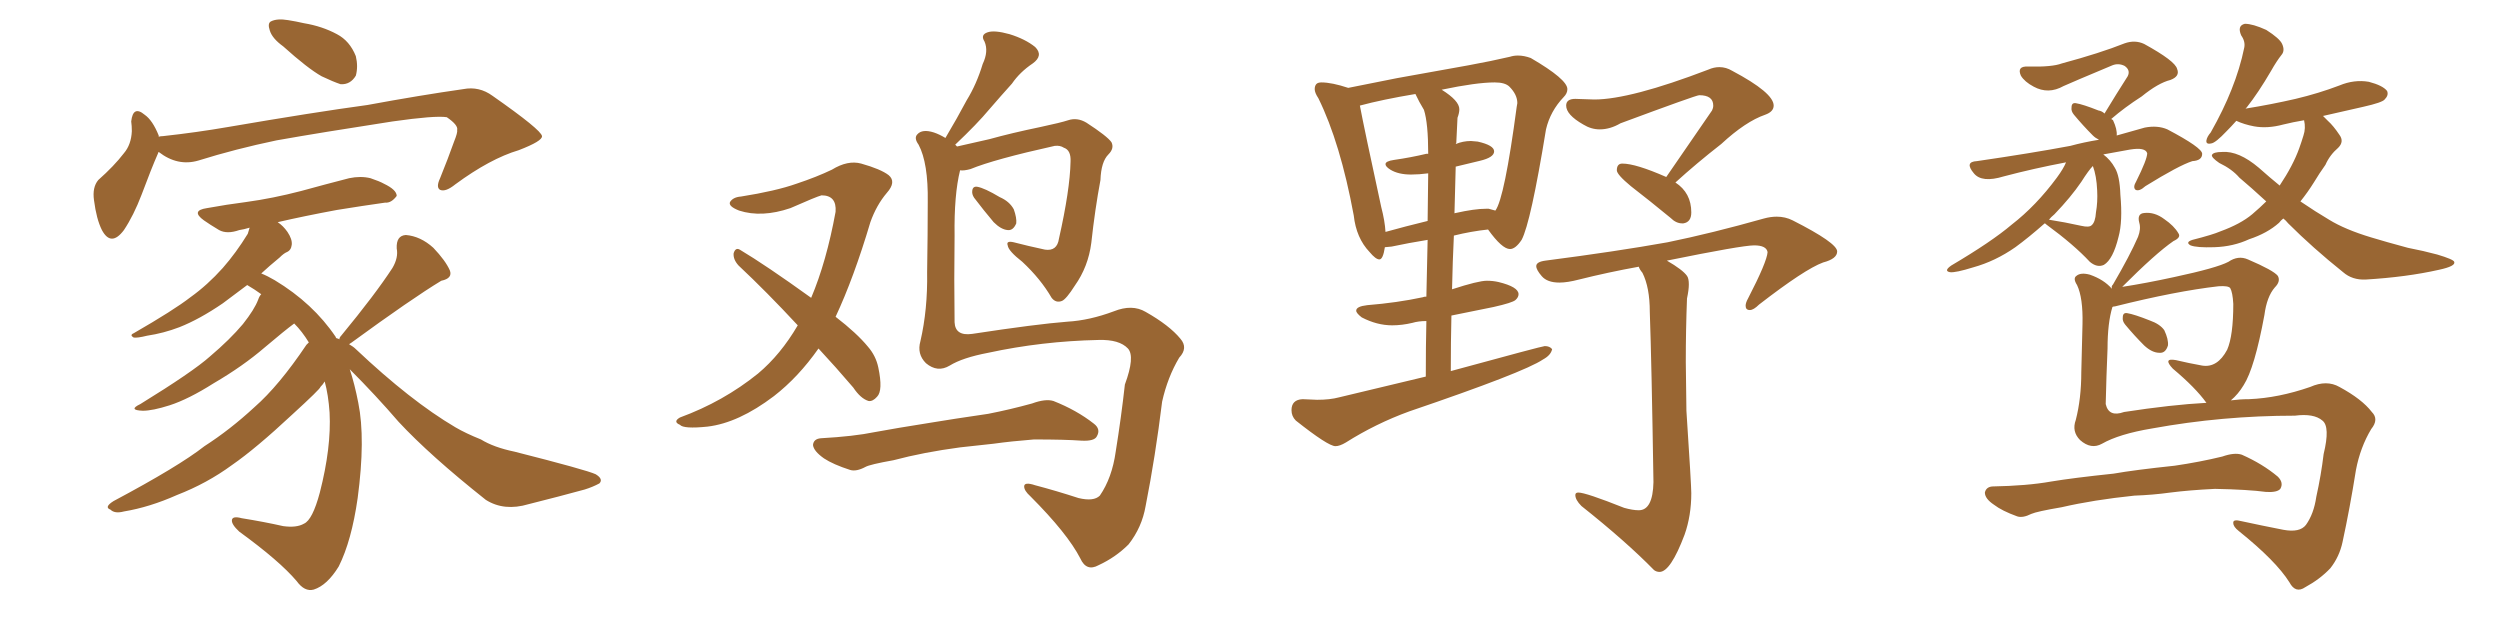 <svg xmlns="http://www.w3.org/2000/svg" xmlns:xlink="http://www.w3.org/1999/xlink" width="600" height="150"><path fill="#996633" padding="10" d="M67.97 11.13L67.97 11.13Q65.33 9.23 64.75 7.32L64.75 7.32Q64.16 5.57 65.04 5.13L65.04 5.13Q66.50 4.39 69.14 4.83L69.14 4.83Q71.04 5.13 72.95 5.57L72.95 5.57Q77.34 6.30 80.86 8.20L80.86 8.20Q83.94 9.81 85.40 13.48L85.40 13.48Q85.99 15.97 85.40 18.16L85.40 18.16Q84.08 20.36 81.74 20.21L81.74 20.21Q79.98 19.63 77.20 18.31L77.20 18.31Q73.83 16.41 67.97 11.13ZM38.09 36.47L38.09 36.47Q37.94 36.62 37.94 36.77L37.94 36.77Q36.33 40.43 33.98 46.73L33.98 46.73Q32.08 51.71 29.74 55.22L29.74 55.22Q26.66 59.33 24.46 55.22L24.46 55.22Q23.14 52.59 22.56 48.05L22.56 48.05Q22.12 44.97 23.58 43.21L23.58 43.21Q27.39 39.84 29.74 36.77L29.74 36.77Q31.49 34.72 31.64 31.49L31.64 31.49Q31.64 30.18 31.49 29.15L31.49 29.15Q31.93 25.20 34.72 27.54L34.72 27.54Q36.62 28.86 38.09 32.52L38.09 32.52Q38.09 32.67 38.09 32.81L38.09 32.81Q38.53 32.67 39.11 32.67L39.11 32.67Q47.17 31.79 54.79 30.47L54.79 30.47Q75.29 26.95 88.18 25.20L88.18 25.20Q100.93 22.85 111.18 21.39L111.18 21.39Q114.99 20.65 118.21 23.00L118.21 23.00Q129.93 31.20 130.08 32.67L130.08 32.67Q130.22 33.84 124.51 36.04L124.51 36.04Q117.63 38.09 109.28 44.24L109.28 44.24Q106.93 46.14 105.62 45.56L105.62 45.56Q104.59 44.97 105.62 42.77L105.62 42.77Q107.52 38.09 108.98 33.98L108.98 33.98Q109.86 31.79 109.72 31.20L109.72 31.20Q110.01 30.03 107.23 28.13L107.23 28.13Q104.44 27.69 94.19 29.15L94.19 29.15Q77.05 31.79 66.36 33.69L66.36 33.69Q56.54 35.74 47.61 38.53L47.61 38.53Q42.63 39.99 38.09 36.47ZM81.45 81.45L81.45 81.45L81.45 81.45Q81.45 81.01 81.88 80.57L81.88 80.57Q90.09 70.61 94.19 64.31L94.19 64.31Q95.65 61.82 95.21 59.62L95.21 59.62Q95.07 56.54 97.41 56.40L97.41 56.40Q100.93 56.69 104.00 59.47L104.00 59.47Q106.93 62.55 107.96 64.89L107.96 64.89Q108.69 66.80 105.91 67.38L105.91 67.38Q98.88 71.63 84.23 82.32L84.23 82.32Q83.94 82.47 83.79 82.62L83.79 82.62Q84.81 83.20 85.40 83.79L85.40 83.79Q98.58 96.24 109.28 102.54L109.28 102.54Q111.77 104.00 115.43 105.47L115.43 105.47Q118.51 107.37 123.49 108.40L123.49 108.40Q140.77 112.79 142.97 113.82L142.97 113.82Q144.87 114.99 143.85 116.02L143.85 116.02Q142.24 116.89 140.33 117.48L140.33 117.48Q134.47 119.09 126.86 121.00L126.86 121.00Q121.00 122.75 116.60 119.97L116.60 119.97Q103.13 109.28 95.65 101.22L95.65 101.22Q90.23 94.92 83.94 88.62L83.94 88.62Q85.11 92.14 85.99 96.68L85.99 96.68Q87.74 105.32 85.84 119.53L85.84 119.53Q84.38 129.79 81.30 135.94L81.30 135.94Q78.52 140.48 75.29 141.50L75.29 141.50Q73.10 142.09 71.19 139.45L71.19 139.45Q67.09 134.62 57.42 127.59L57.42 127.59Q55.52 125.83 55.66 124.80L55.66 124.80Q55.81 123.78 58.01 124.37L58.01 124.37Q63.43 125.24 67.97 126.27L67.97 126.27Q71.19 126.71 72.95 125.68L72.95 125.68Q75 124.80 76.76 118.21L76.76 118.21Q79.54 107.37 79.10 99.02L79.10 99.02Q78.81 94.78 77.93 91.55L77.93 91.55Q77.49 92.29 76.90 92.87L76.90 92.87Q76.90 93.31 70.17 99.46L70.17 99.46Q61.38 107.67 55.66 111.62L55.66 111.62Q49.66 116.02 42.48 118.80L42.48 118.80Q35.89 121.73 29.74 122.75L29.74 122.75Q27.54 123.34 26.51 122.31L26.51 122.31Q24.90 121.73 27.25 120.26L27.25 120.26Q42.92 111.91 49.07 107.08L49.07 107.08Q55.22 103.13 61.08 97.71L61.08 97.71Q66.94 92.58 73.54 82.76L73.54 82.76Q73.97 82.32 74.12 82.18L74.12 82.18Q72.51 79.54 70.61 77.64L70.61 77.64Q68.41 79.25 63.57 83.35L63.57 83.35Q58.30 87.89 51.27 91.99L51.27 91.99Q45.26 95.80 40.72 97.27L40.72 97.27Q36.62 98.58 34.28 98.58L34.28 98.58Q30.62 98.44 33.69 96.97L33.69 96.97Q46.29 89.21 50.39 85.55L50.39 85.55Q55.22 81.45 58.30 77.78L58.30 77.78Q61.08 74.27 61.96 71.92L61.96 71.92Q62.26 71.04 62.70 70.61L62.70 70.61Q61.08 69.43 59.33 68.41L59.33 68.41Q55.81 71.04 53.47 72.80L53.47 72.80Q47.90 76.61 43.07 78.52L43.07 78.52Q39.26 79.98 35.30 80.57L35.30 80.57Q32.96 81.15 32.08 81.01L32.08 81.01Q31.05 80.42 32.08 79.98L32.08 79.98Q41.75 74.41 45.70 71.34L45.70 71.34Q49.80 68.41 53.47 64.31L53.47 64.31Q56.69 60.64 59.47 56.10L59.47 56.10Q59.77 55.22 59.91 54.64L59.91 54.64Q58.45 55.08 57.42 55.22L57.42 55.22Q54.49 56.25 52.59 55.22L52.59 55.22Q50.39 53.91 48.93 52.88L48.93 52.88Q45.70 50.54 49.66 49.95L49.66 49.95Q54.49 49.07 59.03 48.49L59.03 48.49Q65.48 47.61 72.22 45.85L72.22 45.85Q78.08 44.24 83.79 42.77L83.79 42.77Q86.57 42.19 88.92 42.77L88.92 42.77Q91.11 43.51 92.14 44.09L92.14 44.09Q95.21 45.56 95.21 47.02L95.21 47.02Q93.90 48.78 92.43 48.63L92.43 48.63Q87.16 49.37 80.86 50.39L80.86 50.39Q72.95 51.86 66.65 53.32L66.65 53.32Q67.97 54.20 68.99 55.66L68.99 55.66Q70.17 57.42 70.02 58.74L70.02 58.74Q69.87 60.06 68.85 60.50L68.85 60.50Q68.12 60.79 67.09 61.82L67.09 61.82Q64.60 63.87 62.70 65.63L62.70 65.63Q64.16 66.21 65.92 67.24L65.92 67.24Q75.15 72.80 80.57 80.86L80.57 80.86Q80.57 81.01 80.71 81.15L80.71 81.15Q81.30 81.30 81.45 81.45ZM196.44 83.64L196.44 83.64Q191.60 90.53 185.74 95.07L185.74 95.07Q177.25 101.51 169.78 102.39L169.78 102.39Q164.06 102.98 163.18 101.95L163.18 101.95Q161.43 101.22 163.18 100.20L163.18 100.20Q173.58 96.39 181.93 89.65L181.93 89.65Q187.35 85.11 191.46 78.08L191.46 78.08Q183.98 70.02 177.25 63.72L177.25 63.72Q175.93 62.26 176.07 60.79L176.07 60.79Q176.51 59.33 177.54 59.91L177.54 59.91Q183.69 63.57 194.68 71.48L194.68 71.48Q198.34 62.84 200.54 50.83L200.54 50.83Q200.83 46.88 197.17 46.88L197.17 46.88Q196.00 47.17 189.70 49.95L189.70 49.95Q182.81 52.29 177.39 50.54L177.39 50.54Q174.76 49.51 175.20 48.49L175.20 48.49Q175.93 47.31 177.83 47.17L177.83 47.17Q186.18 45.85 191.16 44.09L191.16 44.09Q196.00 42.48 199.66 40.72L199.66 40.72Q203.47 38.38 206.69 39.26L206.69 39.26Q211.38 40.58 213.28 42.04L213.28 42.04Q215.19 43.65 212.84 46.29L212.84 46.29Q210.35 49.22 208.89 53.32L208.89 53.32Q204.93 66.65 200.54 76.03L200.54 76.03Q205.66 79.98 208.30 83.20L208.30 83.20Q210.21 85.40 210.79 88.18L210.79 88.18Q211.96 93.75 210.50 95.21L210.50 95.21Q209.47 96.39 208.45 96.24L208.45 96.24Q206.54 95.65 204.79 93.02L204.79 93.02Q200.54 88.04 196.44 83.64ZM233.79 47.46L233.79 47.46Q233.20 46.58 233.35 45.70L233.35 45.70Q233.50 44.68 234.52 44.82L234.52 44.82Q236.28 45.12 239.94 47.31L239.94 47.31Q242.29 48.34 243.31 50.24L243.31 50.24Q244.04 52.29 243.90 53.61L243.90 53.61Q243.16 55.37 241.85 55.22L241.85 55.22Q240.23 55.08 238.48 53.32L238.48 53.32Q236.13 50.54 233.79 47.46ZM227.93 87.74L227.93 87.74Q225 89.50 222.22 87.16L222.22 87.16Q220.02 84.96 220.90 81.88L220.90 81.88Q222.66 74.27 222.51 65.33L222.51 65.33Q222.66 55.96 222.66 48.49L222.66 48.49Q222.80 39.11 220.46 34.72L220.46 34.72Q219.29 33.11 220.17 32.23L220.17 32.23Q221.34 30.91 224.12 31.79L224.12 31.79Q225.44 32.23 226.90 33.11L226.90 33.11Q229.69 28.42 232.03 24.02L232.03 24.02Q234.38 20.21 235.84 15.38L235.84 15.38Q237.30 12.30 236.28 9.96L236.28 9.96Q235.25 8.35 237.01 7.76L237.01 7.76Q238.62 7.18 242.29 8.20L242.29 8.20Q246.09 9.38 248.44 11.28L248.44 11.28Q250.49 13.33 247.85 15.23L247.85 15.23Q244.78 17.29 242.87 20.07L242.87 20.07Q240.23 23.00 237.45 26.22L237.45 26.22Q234.52 29.74 229.25 34.72L229.25 34.72Q229.54 35.01 229.69 35.16L229.69 35.16Q232.91 34.42 237.45 33.40L237.45 33.40Q242.72 31.93 249.76 30.47L249.76 30.47Q254.59 29.44 256.35 28.86L256.35 28.86Q258.54 28.13 260.74 29.44L260.74 29.44Q265.72 32.67 266.75 34.13L266.75 34.13Q267.48 35.60 266.02 37.06L266.02 37.06Q264.26 38.82 264.11 43.21L264.11 43.21Q262.79 50.24 261.91 58.30L261.91 58.30Q261.18 64.01 257.96 68.55L257.96 68.55Q255.91 71.78 254.88 72.22L254.88 72.22Q253.42 72.80 252.39 71.48L252.39 71.48Q249.76 66.94 245.36 62.84L245.36 62.84Q241.99 60.21 241.85 58.89L241.85 58.89Q241.41 57.71 243.31 58.15L243.31 58.15Q246.68 59.03 250.78 59.91L250.78 59.91Q253.71 60.35 254.15 57.28L254.15 57.28Q256.79 45.56 256.93 38.82L256.93 38.82Q257.08 36.04 255.32 35.45L255.32 35.45Q254.44 34.86 253.13 35.01L253.13 35.01Q238.62 38.23 232.91 40.58L232.91 40.58Q231.30 41.02 230.42 40.87L230.42 40.87Q228.96 46.73 229.10 56.54L229.10 56.54Q228.96 67.09 229.10 77.34L229.10 77.34Q229.25 80.71 233.35 80.13L233.35 80.13Q248.73 77.78 256.20 77.20L256.20 77.20Q261.47 76.90 267.33 74.71L267.33 74.71Q271.73 72.95 274.95 74.85L274.95 74.85Q280.66 78.08 283.30 81.30L283.30 81.30Q285.21 83.50 283.01 85.84L283.01 85.84Q280.22 90.53 278.91 96.39L278.91 96.39Q277.29 109.57 274.95 121.44L274.95 121.44Q274.07 126.56 270.85 130.66L270.85 130.66Q267.77 133.74 263.67 135.64L263.67 135.64Q260.74 137.26 259.28 134.03L259.28 134.03Q256.20 128.03 247.27 119.09L247.27 119.09Q245.80 117.77 245.80 116.75L245.80 116.75Q245.80 115.58 248.44 116.46L248.44 116.46Q253.42 117.77 258.84 119.53L258.84 119.53Q262.50 120.41 263.96 118.95L263.96 118.95Q266.89 114.70 267.77 108.40L267.77 108.40Q269.09 100.20 269.97 92.29L269.97 92.29Q272.46 85.55 270.70 83.64L270.70 83.64Q268.65 81.45 263.67 81.59L263.67 81.59Q250.05 81.88 237.16 84.67L237.16 84.67Q231.01 85.84 227.93 87.74ZM230.42 107.37L230.42 107.37L230.42 107.37Q221.63 108.54 214.45 110.45L214.45 110.45Q208.74 111.47 207.71 112.06L207.71 112.06Q205.52 113.23 204.05 112.79L204.05 112.79Q199.95 111.47 197.75 110.01L197.75 110.01Q195.26 108.25 195.12 106.79L195.12 106.79Q195.26 105.32 197.02 105.18L197.02 105.18Q204.93 104.74 209.91 103.71L209.91 103.71Q214.60 102.83 223.83 101.37L223.83 101.37Q228.22 100.63 237.16 99.32L237.16 99.32Q242.43 98.29 247.71 96.83L247.71 96.83Q250.93 95.65 252.83 96.24L252.83 96.24Q258.40 98.44 262.50 101.66L262.50 101.66Q264.26 102.98 263.23 104.74L263.23 104.74Q262.65 105.91 259.57 105.76L259.57 105.76Q255.62 105.47 248.14 105.47L248.14 105.47Q242.58 105.91 238.48 106.49L238.48 106.49Q234.52 106.93 230.42 107.37ZM320.51 107.08L320.51 107.08Q321.53 107.08 323.00 106.20L323.00 106.20Q330.18 101.66 338.23 98.73L338.23 98.73Q365.77 89.36 370.31 86.28L370.31 86.28Q372.22 85.25 372.51 83.79L372.51 83.79Q371.92 83.06 370.75 83.06L370.75 83.06Q370.17 83.06 348.19 89.06L348.19 89.06Q348.19 82.03 348.34 75.73L348.34 75.73L358.45 73.68Q362.99 72.66 363.72 72.00Q364.45 71.34 364.45 70.61L364.45 70.61Q364.45 68.85 359.62 67.68L359.62 67.68Q358.30 67.38 356.84 67.38L356.84 67.38Q354.79 67.38 348.49 69.43L348.49 69.43Q348.63 62.70 348.93 56.54L348.93 56.54Q353.03 55.52 357.13 55.08L357.13 55.08Q360.50 59.77 362.40 59.77L362.40 59.77Q363.72 59.77 365.19 57.57L365.19 57.57Q367.38 53.47 371.04 31.05L371.04 31.05Q372.07 26.66 375.29 23.29L375.29 23.29Q376.17 22.41 376.17 21.39L376.17 21.39Q376.17 19.04 367.38 13.92L367.38 13.92Q365.77 13.33 364.31 13.33L364.31 13.33Q363.28 13.33 362.40 13.62L362.40 13.62Q358.01 14.65 352.44 15.67L352.44 15.67L335.30 18.75L323.58 21.09Q319.63 19.78 317.14 19.78L317.14 19.78Q316.26 19.78 315.89 20.21Q315.53 20.65 315.53 21.39L315.53 21.39Q315.53 22.27 316.41 23.58L316.41 23.58Q321.68 34.28 324.90 51.71L324.90 51.71Q325.49 57.13 328.71 60.50L328.71 60.50Q330.18 62.26 331.05 62.26L331.05 62.26Q331.93 62.26 332.37 59.33L332.37 59.33L333.98 59.18Q338.09 58.30 342.63 57.57L342.63 57.57L342.33 71.19Q341.75 71.19 341.46 71.34L341.46 71.34Q335.30 72.66 328.13 73.24L328.13 73.24Q325.49 73.54 325.49 74.56L325.49 74.56Q325.49 75.15 326.81 76.17L326.81 76.17Q330.47 78.08 334.13 78.08L334.13 78.08Q336.47 78.08 338.96 77.49L338.96 77.49Q340.43 77.05 342.33 77.05L342.33 77.05Q342.19 82.91 342.19 90.38L342.19 90.38L321.39 95.36Q319.19 95.95 316.11 95.95L316.11 95.95L312.60 95.80Q309.96 95.95 309.96 98.44L309.96 98.44Q309.96 99.90 310.99 100.93L310.99 100.93Q318.75 107.08 320.51 107.08ZM349.07 51.27L349.07 51.27L349.37 39.99Q351.71 39.40 355.15 38.60Q358.59 37.79 358.59 36.33L358.59 36.33Q358.59 34.86 354.64 33.98L354.64 33.98L353.03 33.84Q351.12 33.84 349.37 34.57L349.37 34.57L349.51 34.28L349.80 28.27Q350.24 27.10 350.24 26.22L350.24 26.22Q350.24 24.17 346.00 21.53L346.00 21.53Q354.35 19.78 358.74 19.78L358.74 19.78Q361.23 19.78 362.26 20.80L362.26 20.80Q364.16 22.71 364.16 24.76L364.16 24.76L364.01 25.63Q361.08 47.61 358.89 50.54L358.89 50.54L357.28 50.10L356.69 50.10Q353.91 50.10 349.37 51.12L349.37 51.12Q349.07 51.12 349.07 51.27ZM332.52 55.66L332.52 55.66Q332.37 53.03 331.49 49.66L331.49 49.66Q327.39 30.76 326.37 25.34L326.37 25.34Q331.79 23.88 339.70 22.56L339.70 22.56Q340.58 24.46 341.75 26.37L341.75 26.37Q342.77 29.59 342.77 36.91L342.77 36.91L342.33 36.91Q338.67 37.79 334.57 38.38L334.57 38.38Q332.52 38.67 332.52 39.40L332.52 39.40Q332.52 39.99 333.69 40.72L333.69 40.72Q335.60 41.89 338.67 41.89L338.67 41.89Q340.58 41.89 342.77 41.60L342.77 41.60L342.63 53.03Q337.21 54.35 332.52 55.66ZM403.71 53.61L404.00 53.61Q405.91 53.32 405.91 50.98L405.91 50.98Q405.91 46.29 402.10 43.80L402.10 43.80Q407.08 39.26 413.09 34.57L413.09 34.57Q418.95 29.15 423.63 27.54L423.63 27.54Q425.68 26.81 425.68 25.34L425.68 25.34Q425.68 22.27 415.72 16.99L415.72 16.99Q414.26 16.11 412.65 16.11L412.65 16.11Q411.33 16.11 410.01 16.70L410.01 16.70Q391.26 23.88 382.62 23.88L382.62 23.88L378.08 23.73Q375.88 23.73 375.88 25.34L375.88 25.34Q375.88 27.54 379.98 29.88L379.98 29.88Q381.88 31.05 383.94 31.05L383.94 31.05Q386.43 31.05 388.92 29.59L388.92 29.59Q407.08 22.85 407.81 22.85L407.81 22.85Q411.18 22.85 411.18 25.34L411.18 25.34Q411.18 25.93 410.89 26.51L410.89 26.51L399.90 42.48Q392.58 39.26 389.36 39.26L389.36 39.26Q388.04 39.26 388.04 40.87L388.04 40.87Q388.04 41.89 391.41 44.68L391.41 44.68Q395.95 48.19 400.93 52.29L400.93 52.29Q402.25 53.61 403.71 53.61L403.71 53.61ZM398.29 137.26L398.29 137.26Q400.93 137.26 404.30 128.32L404.30 128.32Q405.91 123.78 405.91 118.36L405.91 118.36Q405.91 116.46 404.74 98.58L404.74 98.58L404.59 86.87Q404.59 79.10 404.88 71.63L404.88 71.63Q405.32 69.58 405.32 68.26L405.32 68.26Q405.32 66.80 404.88 66.21L404.88 66.21Q403.86 64.75 400.05 62.55L400.05 62.55Q418.07 58.89 421.00 58.89L421.00 58.89Q423.93 58.89 424.22 60.50L424.22 60.50Q424.07 62.84 419.53 71.63L419.53 71.63Q418.95 72.66 418.95 73.39L418.95 73.39Q418.95 74.41 419.97 74.41L419.97 74.41Q420.85 74.41 422.17 73.10L422.17 73.10Q433.15 64.60 437.55 62.99L437.55 62.99Q440.92 62.11 440.92 60.35L440.92 60.35Q440.92 58.30 430.22 52.88L430.22 52.88Q428.47 52.00 426.42 52.00L426.42 52.00Q424.95 52.00 423.34 52.44L423.34 52.44Q410.89 55.96 400.20 58.15L400.20 58.15Q387.89 60.35 370.90 62.55L370.90 62.55Q368.70 62.84 368.70 63.87L368.70 63.87Q368.70 64.75 370.02 66.28Q371.34 67.82 374.27 67.82L374.27 67.82Q376.17 67.82 378.96 67.09L378.96 67.09Q385.99 65.33 393.31 64.01L393.31 64.01Q393.46 64.60 394.19 65.48L394.19 65.48Q395.95 68.99 395.95 74.85L395.95 74.85Q396.39 87.30 396.83 115.72L396.83 115.72Q396.68 122.46 393.31 122.46L393.31 122.46Q391.85 122.46 389.79 121.88L389.79 121.88Q380.57 118.21 378.81 118.21L378.81 118.21Q378.08 118.21 378.08 118.80L378.08 118.80Q378.08 119.97 379.54 121.44L379.54 121.44Q390.23 129.93 396.97 136.82L396.97 136.82Q397.56 137.26 398.29 137.26ZM538.92 26.07L538.92 26.07Q545.21 25.05 550.93 23.73L550.93 23.73Q556.49 22.41 561.47 20.51L561.47 20.51Q564.99 19.04 568.51 19.63L568.51 19.63Q571.88 20.51 572.90 21.83L572.90 21.83Q573.34 22.85 572.31 23.88L572.31 23.88Q571.73 24.61 567.19 25.63L567.19 25.63Q561.91 26.81 557.52 27.83L557.52 27.83Q558.11 28.42 558.69 29.00L558.69 29.00Q560.01 30.18 561.47 32.37L561.47 32.37Q562.65 33.98 561.18 35.45L561.18 35.45Q559.13 37.21 558.11 39.55L558.11 39.55Q556.64 41.60 555.32 43.80L555.32 43.80Q553.86 46.14 552.10 48.34L552.10 48.34Q555.76 50.83 558.98 52.73L558.98 52.73Q562.79 55.08 569.09 56.98L569.09 56.98Q572.46 58.01 577.88 59.47L577.88 59.47Q581.69 60.21 584.91 61.08L584.91 61.08Q588.87 62.26 589.01 62.84L589.01 62.84Q589.45 63.87 585.35 64.75L585.35 64.75Q577.59 66.50 567.77 67.09L567.77 67.09Q564.55 67.24 562.35 65.33L562.35 65.33Q555.03 59.47 549.17 53.61L549.17 53.61Q548.58 52.88 548.00 52.44L548.00 52.44Q547.41 52.88 546.97 53.47L546.97 53.47Q544.19 55.96 539.79 57.42L539.79 57.42Q535.99 59.18 531.45 59.33L531.45 59.33Q527.20 59.47 525.73 58.89L525.73 58.89Q524.41 58.15 526.17 57.57L526.17 57.57Q528.52 56.98 530.42 56.40L530.42 56.40Q531.88 55.96 532.91 55.52L532.91 55.52Q537.74 53.76 540.53 51.42L540.53 51.42Q542.43 49.80 543.90 48.34L543.90 48.34Q540.23 44.97 537.45 42.63L537.45 42.63Q535.69 40.58 532.62 39.11L532.62 39.11Q530.71 37.79 530.86 37.21L530.86 37.21Q531.15 36.47 533.35 36.47L533.35 36.47Q537.30 36.18 542.14 40.28L542.14 40.28Q544.78 42.63 547.12 44.53L547.12 44.53Q550.34 39.70 551.81 35.60L551.81 35.60Q552.39 33.98 552.83 32.52L552.83 32.52Q553.42 30.76 552.98 28.86L552.98 28.86Q550.34 29.30 548.00 29.88L548.00 29.88Q544.19 30.91 540.97 30.32L540.97 30.32Q538.62 29.88 536.72 29.00L536.72 29.00Q535.40 30.47 534.38 31.49L534.38 31.49Q531.74 34.28 530.71 34.42L530.71 34.42Q529.39 34.72 529.54 33.69L529.54 33.69Q529.69 32.81 530.57 31.79L530.57 31.79Q533.64 26.37 535.55 21.53L535.55 21.53Q537.60 16.41 538.62 11.43L538.62 11.43Q538.92 9.96 537.89 8.50L537.89 8.50Q536.87 6.15 538.77 5.71L538.77 5.71Q540.67 5.71 543.90 7.18L543.90 7.18Q547.12 9.23 547.71 10.55L547.71 10.55Q548.44 12.16 547.56 13.18L547.56 13.18Q546.39 14.65 545.07 16.99L545.07 16.99Q541.99 22.27 539.21 25.78L539.21 25.78Q539.06 25.93 538.92 26.07ZM505.08 27.25L505.08 27.25Q508.01 22.41 510.64 18.31L510.64 18.31Q511.38 16.85 509.91 15.82L509.91 15.82Q508.45 15.09 506.98 15.67L506.98 15.67Q497.17 19.78 495.26 20.65L495.26 20.65Q491.60 22.71 488.09 20.80L488.09 20.80Q485.89 19.63 485.01 18.16L485.01 18.16Q483.98 15.82 486.77 15.97L486.77 15.97Q492.48 16.11 494.82 15.23L494.82 15.23Q504.05 12.74 509.91 10.40L509.91 10.40Q512.40 9.52 514.60 10.55L514.60 10.55Q522.07 14.65 522.51 16.55L522.51 16.55Q523.24 18.31 520.90 19.19L520.90 19.19Q517.97 19.92 514.01 23.14L514.01 23.14Q509.91 25.78 506.69 28.56L506.69 28.56Q506.98 28.71 507.13 28.86L507.13 28.86Q508.15 31.05 508.01 32.52L508.01 32.52Q511.08 31.64 514.75 30.62L514.75 30.62Q517.82 30.03 520.17 31.05L520.17 31.05Q528.52 35.45 528.52 36.91L528.52 36.91Q528.52 38.53 526.17 38.67L526.17 38.67Q522.95 39.70 514.89 44.68L514.89 44.68Q513.43 46.00 512.55 45.56L512.55 45.56Q511.82 44.97 512.70 43.51L512.70 43.51Q515.33 38.23 515.33 36.77L515.33 36.77Q514.89 35.30 511.23 35.89L511.23 35.89Q507.86 36.47 504.79 37.06L504.79 37.06Q506.54 38.38 507.57 40.28L507.57 40.28Q508.74 42.19 508.89 46.73L508.89 46.73Q509.47 53.17 508.45 56.84L508.45 56.84Q507.13 62.26 504.93 63.57L504.93 63.57Q503.32 64.31 501.56 62.84L501.56 62.84Q497.75 58.74 491.16 53.91L491.16 53.91Q490.87 53.61 490.72 53.61L490.72 53.61Q486.91 56.98 483.69 59.33L483.69 59.33Q478.86 62.70 473.58 64.16L473.58 64.16Q469.34 65.48 468.02 65.33L468.02 65.33Q466.41 65.04 468.31 63.72L468.31 63.72Q477.98 58.01 482.81 53.91L482.81 53.91Q488.67 49.37 493.65 42.63L493.65 42.63Q495.26 40.43 495.85 38.96L495.85 38.96Q488.09 40.43 480.91 42.33L480.91 42.33Q475.63 43.95 473.73 41.60L473.73 41.60Q471.39 38.82 474.46 38.67L474.46 38.67Q487.50 36.77 496.88 35.01L496.88 35.01Q500.10 34.13 503.76 33.54L503.76 33.54Q502.88 33.11 502.29 32.52L502.29 32.52Q499.95 30.18 497.75 27.54L497.75 27.54Q497.02 26.66 497.17 25.78L497.17 25.78Q497.17 24.61 498.19 24.76L498.19 24.76Q499.95 25.05 503.61 26.51L503.61 26.51Q504.49 26.66 505.08 27.25ZM493.07 51.42L493.07 51.42Q492.19 52.15 491.75 52.73L491.75 52.73Q495.56 53.32 499.51 54.20L499.51 54.20Q501.42 54.64 502.00 54.05L502.00 54.05Q502.88 53.32 503.03 50.98L503.03 50.98Q503.47 48.49 503.32 45.70L503.32 45.70Q503.17 42.19 502.29 39.84L502.29 39.84Q501.27 40.87 499.51 43.65L499.51 43.65Q497.02 47.31 493.07 51.42ZM510.06 77.93L510.06 77.93Q509.33 77.05 509.47 76.17L509.47 76.17Q509.47 75 510.50 75.15L510.50 75.15Q512.26 75.44 515.92 76.90L515.92 76.90Q518.41 77.78 519.43 79.25L519.43 79.25Q520.46 81.45 520.31 82.91L520.31 82.91Q519.73 84.81 518.26 84.67L518.26 84.67Q516.50 84.67 514.60 82.91L514.60 82.91Q512.26 80.57 510.06 77.93ZM504.49 106.49L504.49 106.49Q501.86 107.96 499.22 105.62L499.22 105.62Q497.17 103.56 498.19 100.78L498.19 100.78Q499.51 95.65 499.51 89.36L499.51 89.36Q499.66 82.76 499.80 77.78L499.80 77.78Q499.95 71.48 498.49 68.41L498.49 68.41Q497.46 66.80 498.34 66.21L498.34 66.21Q499.37 65.33 501.56 65.92L501.56 65.92Q504.93 67.09 506.84 69.29L506.84 69.29Q506.84 69.14 506.84 69.14L506.84 69.14Q506.69 68.70 507.13 68.26L507.13 68.26Q511.23 61.23 513.13 56.84L513.13 56.84Q513.87 54.93 513.43 53.47L513.43 53.47Q512.84 51.27 514.60 51.12L514.60 51.12Q517.09 50.83 519.43 52.59L519.43 52.59Q521.78 54.20 522.80 55.96L522.80 55.96Q523.54 56.98 521.63 57.86L521.63 57.86Q517.38 60.79 509.33 68.85L509.33 68.85Q515.04 67.97 521.78 66.50L521.78 66.50Q532.03 64.31 534.81 62.84L534.81 62.84Q537.16 61.23 539.50 62.26L539.50 62.26Q545.65 64.89 546.68 66.21L546.68 66.21Q547.41 67.53 545.95 68.99L545.95 68.99Q544.04 71.19 543.46 75.59L543.46 75.59Q541.11 88.33 538.48 92.43L538.48 92.43Q537.16 94.63 535.40 96.09L535.40 96.09Q537.60 95.80 539.79 95.80L539.79 95.80Q546.83 95.51 554.44 92.87L554.44 92.87Q558.40 91.11 561.47 92.87L561.47 92.87Q566.89 95.80 569.24 98.88L569.24 98.88Q571.00 100.63 569.09 102.98L569.09 102.98Q566.46 107.37 565.43 112.79L565.43 112.79Q563.96 122.02 562.21 130.08L562.21 130.08Q561.47 133.59 559.28 136.38L559.28 136.38Q556.79 139.01 553.27 140.92L553.27 140.92Q550.93 142.53 549.46 139.75L549.46 139.75Q546.24 134.62 537.30 127.44L537.30 127.44Q535.99 126.42 535.99 125.54L535.99 125.54Q535.84 124.51 538.04 125.10L538.04 125.10Q542.72 126.12 548.00 127.15L548.00 127.15Q551.95 127.88 553.42 125.98L553.42 125.98Q555.32 123.34 555.91 119.24L555.91 119.24Q557.08 113.96 557.67 108.98L557.67 108.98Q559.28 102.39 557.37 100.93L557.37 100.93Q555.32 99.17 550.78 99.76L550.78 99.76Q533.35 99.76 516.50 102.83L516.50 102.83Q508.59 104.15 504.49 106.49ZM509.77 98.88L509.77 98.88Q521.19 97.12 529.54 96.68L529.54 96.68Q526.90 93.02 521.48 88.48L521.48 88.48Q518.99 85.84 522.22 86.43L522.22 86.43Q525.29 87.16 528.52 87.74L528.52 87.74Q532.18 88.33 534.52 83.94L534.52 83.94Q535.99 80.57 535.99 72.95L535.99 72.95Q535.84 70.17 535.25 69.14L535.25 69.14Q534.81 68.55 532.47 68.70L532.47 68.70Q522.22 69.87 507.57 73.54L507.57 73.54Q507.13 73.54 506.98 73.68L506.98 73.68Q505.81 77.49 505.81 83.64L505.81 83.64Q505.52 90.38 505.37 96.97L505.37 96.97Q506.10 100.20 509.77 98.88ZM512.26 118.95L512.26 118.95L512.26 118.95Q502.44 119.97 494.82 121.73L494.82 121.73Q488.82 122.75 487.50 123.34L487.50 123.34Q485.45 124.37 484.13 123.93L484.13 123.93Q480.47 122.61 478.56 121.14L478.56 121.14Q476.37 119.68 476.37 118.21L476.37 118.21Q476.66 116.89 478.13 116.75L478.13 116.75Q486.47 116.60 492.19 115.58L492.19 115.58Q497.46 114.70 507.28 113.67L507.28 113.67Q512.26 112.79 521.92 111.77L521.92 111.77Q527.93 110.89 533.35 109.57L533.35 109.57Q536.28 108.54 538.04 109.13L538.04 109.13Q543.02 111.33 546.68 114.40L546.68 114.40Q548.14 115.87 547.27 117.33L547.27 117.33Q546.53 118.21 543.90 118.07L543.90 118.07Q539.50 117.48 531.59 117.33L531.59 117.33Q525.44 117.63 520.90 118.21L520.90 118.21Q516.65 118.80 512.26 118.95Z"/></svg>